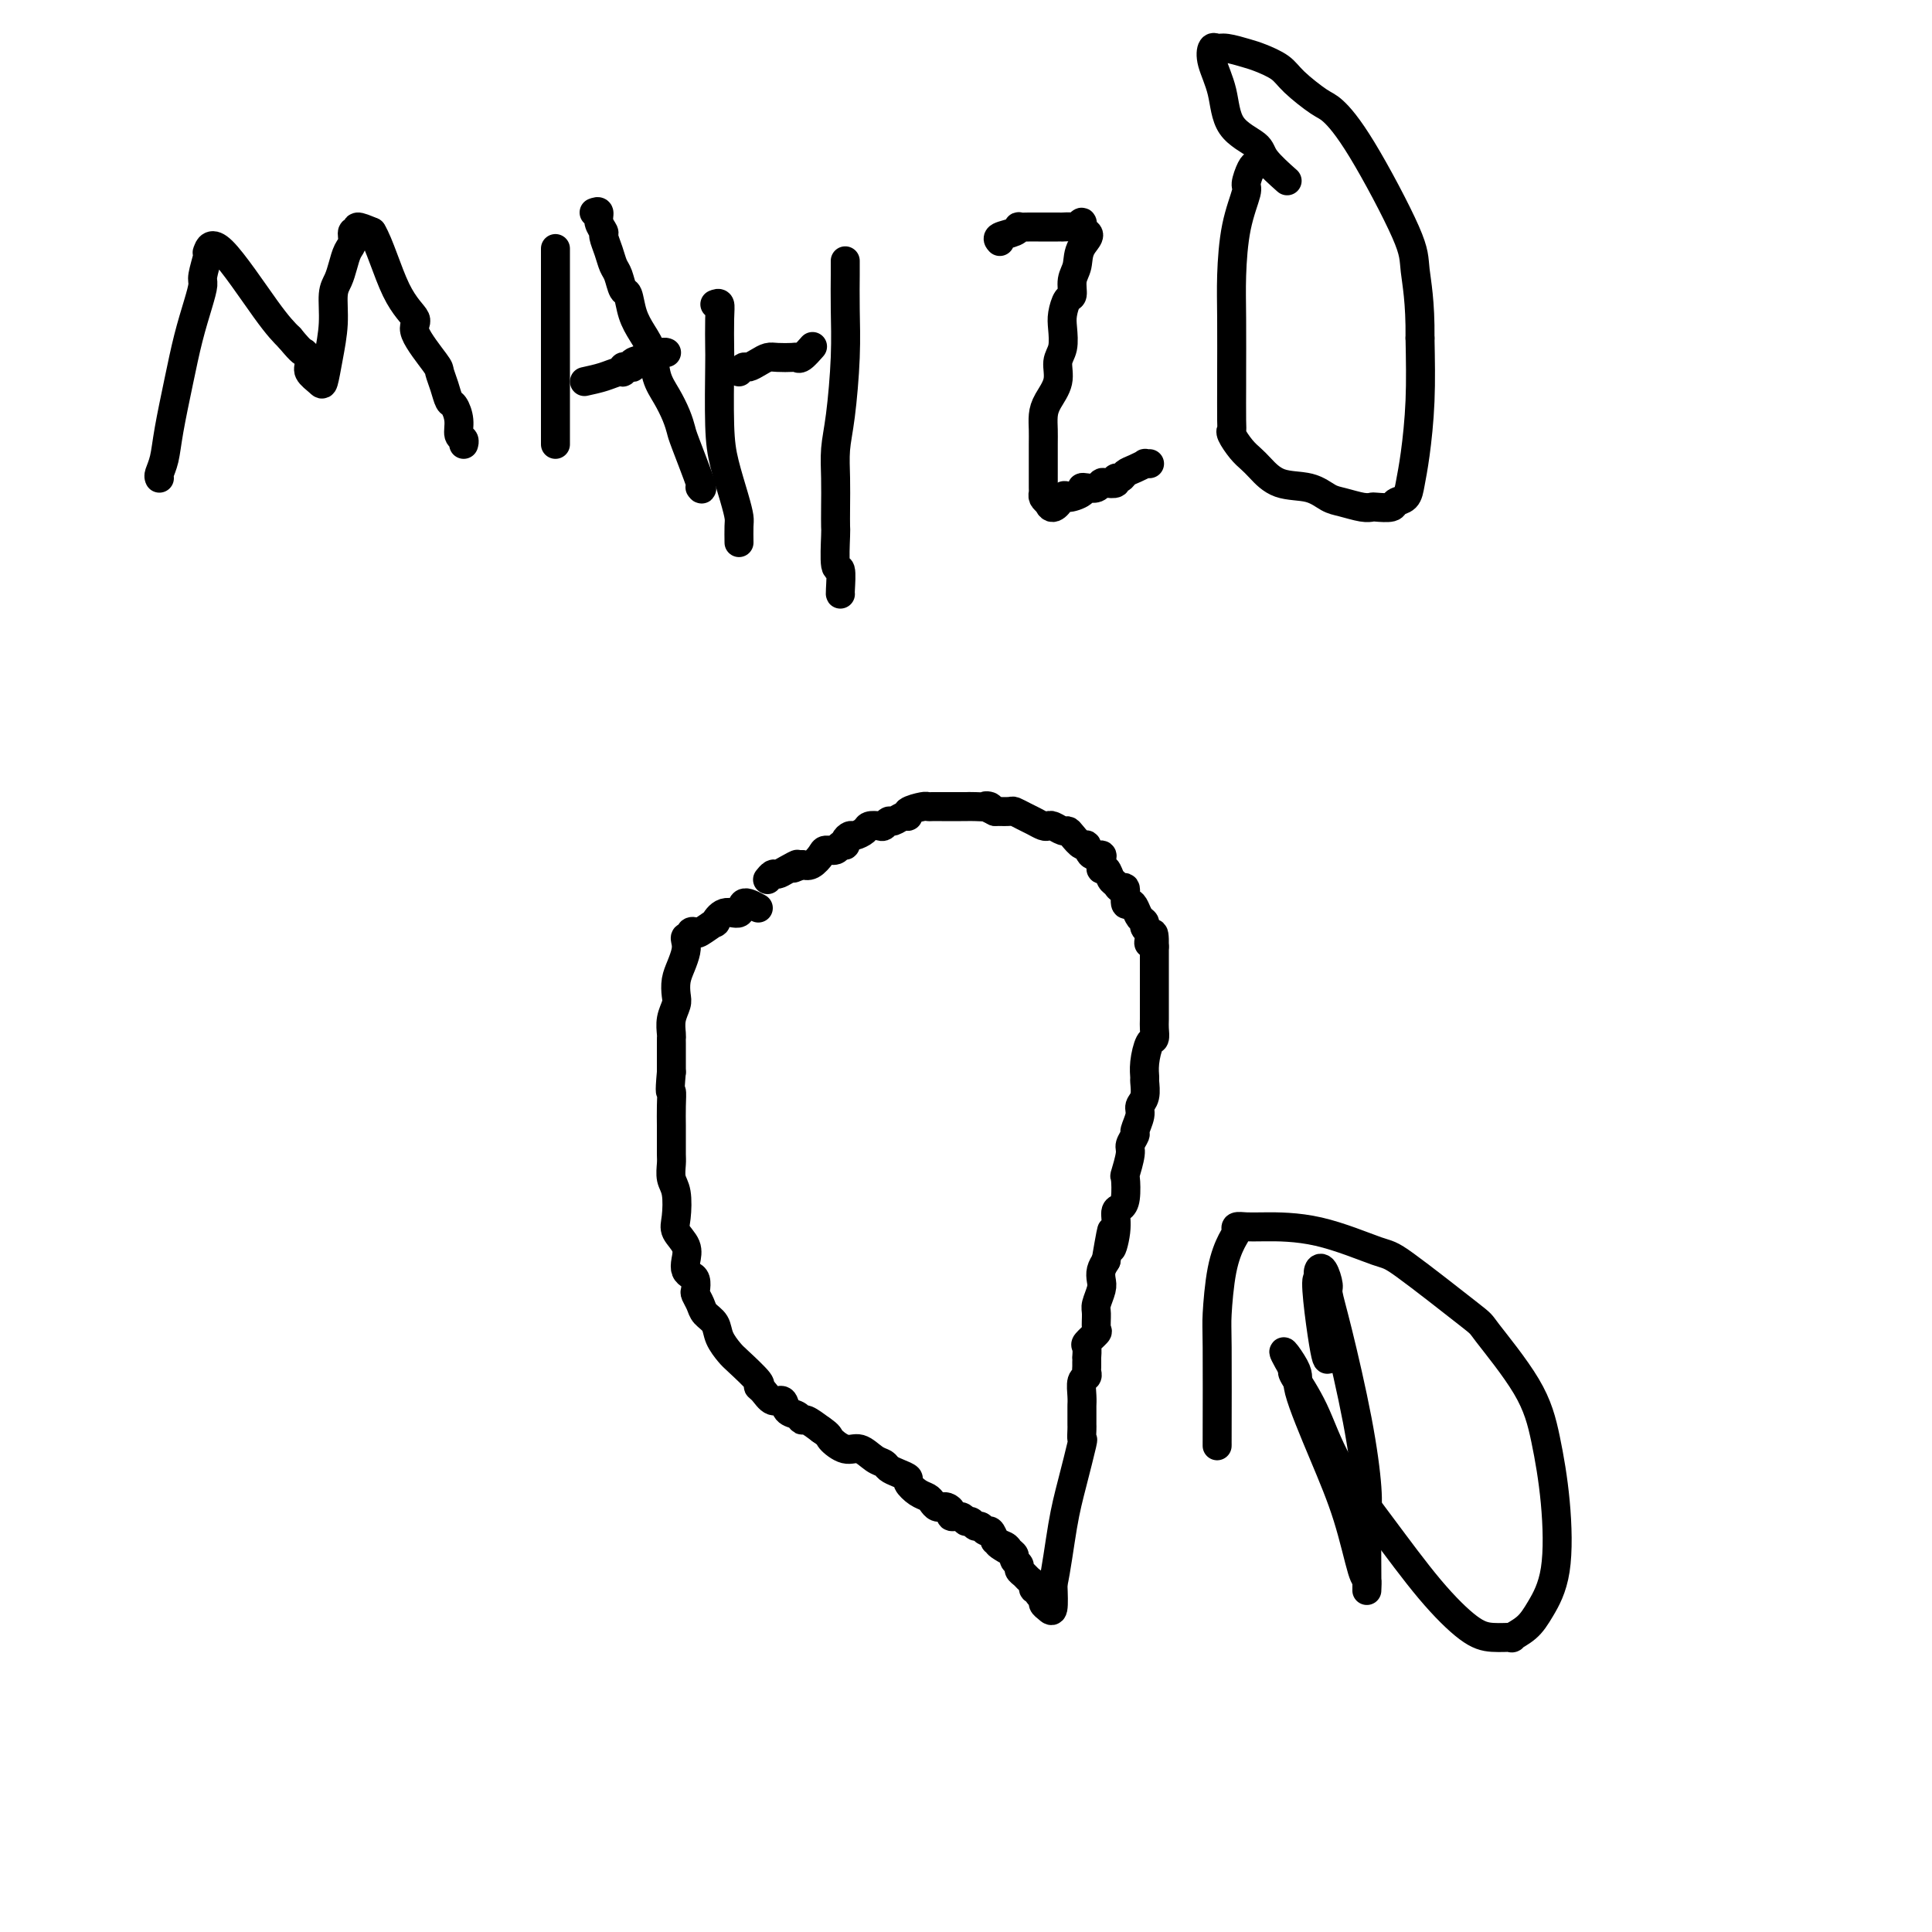 <svg viewBox='0 0 400 400' version='1.1' xmlns='http://www.w3.org/2000/svg' xmlns:xlink='http://www.w3.org/1999/xlink'><g fill='none' stroke='#000000' stroke-width='6' stroke-linecap='round' stroke-linejoin='round'><path d='M157,188c-1.228,-0.667 -2.456,-1.333 -3,-1c-0.544,0.333 -0.405,1.666 -1,2c-0.595,0.334 -1.924,-0.331 -3,0c-1.076,0.331 -1.900,1.657 -2,2c-0.100,0.343 0.524,-0.296 0,0c-0.524,0.296 -2.197,1.529 -3,2c-0.803,0.471 -0.737,0.181 -1,0c-0.263,-0.181 -0.854,-0.254 -1,0c-0.146,0.254 0.154,0.833 0,1c-0.154,0.167 -0.763,-0.080 -1,0c-0.237,0.080 -0.102,0.487 0,1c0.102,0.513 0.172,1.134 0,2c-0.172,0.866 -0.586,1.978 -1,3c-0.414,1.022 -0.829,1.955 -1,3c-0.171,1.045 -0.098,2.203 0,3c0.098,0.797 0.223,1.235 0,2c-0.223,0.765 -0.792,1.858 -1,3c-0.208,1.142 -0.056,2.332 0,3c0.056,0.668 0.015,0.814 0,1c-0.015,0.186 -0.004,0.411 0,1c0.004,0.589 0.001,1.543 0,2c-0.001,0.457 -0.000,0.416 0,1c0.000,0.584 0.000,1.792 0,3'/><path d='M139,222c-0.464,5.111 -0.124,3.887 0,4c0.124,0.113 0.034,1.562 0,3c-0.034,1.438 -0.010,2.864 0,4c0.010,1.136 0.006,1.982 0,3c-0.006,1.018 -0.015,2.209 0,3c0.015,0.791 0.055,1.184 0,2c-0.055,0.816 -0.203,2.056 0,3c0.203,0.944 0.759,1.593 1,3c0.241,1.407 0.169,3.571 0,5c-0.169,1.429 -0.435,2.123 0,3c0.435,0.877 1.570,1.936 2,3c0.430,1.064 0.154,2.135 0,3c-0.154,0.865 -0.186,1.526 0,2c0.186,0.474 0.589,0.760 1,1c0.411,0.240 0.830,0.435 1,1c0.170,0.565 0.091,1.502 0,2c-0.091,0.498 -0.194,0.559 0,1c0.194,0.441 0.686,1.263 1,2c0.314,0.737 0.452,1.388 1,2c0.548,0.612 1.507,1.183 2,2c0.493,0.817 0.520,1.879 1,3c0.480,1.121 1.413,2.302 2,3c0.587,0.698 0.828,0.913 2,2c1.172,1.087 3.274,3.046 4,4c0.726,0.954 0.077,0.904 0,1c-0.077,0.096 0.417,0.340 1,1c0.583,0.660 1.256,1.736 2,2c0.744,0.264 1.560,-0.285 2,0c0.440,0.285 0.505,1.402 1,2c0.495,0.598 1.421,0.676 2,1c0.579,0.324 0.810,0.895 1,1c0.190,0.105 0.340,-0.256 1,0c0.660,0.256 1.830,1.128 3,2'/><path d='M170,296c1.856,1.252 1.495,1.382 2,2c0.505,0.618 1.875,1.724 3,2c1.125,0.276 2.006,-0.277 3,0c0.994,0.277 2.103,1.384 3,2c0.897,0.616 1.584,0.741 2,1c0.416,0.259 0.562,0.650 1,1c0.438,0.350 1.168,0.657 2,1c0.832,0.343 1.767,0.722 2,1c0.233,0.278 -0.236,0.457 0,1c0.236,0.543 1.178,1.452 2,2c0.822,0.548 1.526,0.735 2,1c0.474,0.265 0.718,0.606 1,1c0.282,0.394 0.602,0.840 1,1c0.398,0.160 0.875,0.033 1,0c0.125,-0.033 -0.103,0.029 0,0c0.103,-0.029 0.538,-0.147 1,0c0.462,0.147 0.950,0.560 1,1c0.050,0.440 -0.337,0.907 0,1c0.337,0.093 1.400,-0.186 2,0c0.600,0.186 0.738,0.839 1,1c0.262,0.161 0.648,-0.168 1,0c0.352,0.168 0.672,0.835 1,1c0.328,0.165 0.665,-0.172 1,0c0.335,0.172 0.667,0.854 1,1c0.333,0.146 0.667,-0.244 1,0c0.333,0.244 0.667,1.122 1,2'/><path d='M206,319c5.747,3.797 2.113,1.791 1,1c-1.113,-0.791 0.294,-0.367 1,0c0.706,0.367 0.710,0.676 1,1c0.290,0.324 0.865,0.664 1,1c0.135,0.336 -0.171,0.667 0,1c0.171,0.333 0.821,0.666 1,1c0.179,0.334 -0.111,0.668 0,1c0.111,0.332 0.622,0.664 1,1c0.378,0.336 0.623,0.678 1,1c0.377,0.322 0.884,0.625 1,1c0.116,0.375 -0.161,0.821 0,1c0.161,0.179 0.760,0.089 1,0c0.240,-0.089 0.120,-0.179 0,0c-0.120,0.179 -0.239,0.626 0,1c0.239,0.374 0.835,0.675 1,1c0.165,0.325 -0.100,0.675 0,1c0.100,0.325 0.565,0.626 1,1c0.435,0.374 0.838,0.821 1,0c0.162,-0.821 0.081,-2.911 0,-5'/><path d='M218,328c0.674,-2.918 1.357,-8.214 2,-12c0.643,-3.786 1.244,-6.061 2,-9c0.756,-2.939 1.667,-6.541 2,-8c0.333,-1.459 0.089,-0.776 0,-1c-0.089,-0.224 -0.024,-1.355 0,-2c0.024,-0.645 0.007,-0.805 0,-1c-0.007,-0.195 -0.003,-0.427 0,-1c0.003,-0.573 0.005,-1.487 0,-2c-0.005,-0.513 -0.015,-0.624 0,-1c0.015,-0.376 0.057,-1.018 0,-2c-0.057,-0.982 -0.211,-2.304 0,-3c0.211,-0.696 0.789,-0.765 1,-1c0.211,-0.235 0.056,-0.635 0,-1c-0.056,-0.365 -0.015,-0.693 0,-1c0.015,-0.307 0.002,-0.592 0,-1c-0.002,-0.408 0.007,-0.940 0,-1c-0.007,-0.060 -0.030,0.351 0,0c0.030,-0.351 0.113,-1.463 0,-2c-0.113,-0.537 -0.424,-0.499 0,-1c0.424,-0.501 1.581,-1.541 2,-2c0.419,-0.459 0.098,-0.335 0,-1c-0.098,-0.665 0.025,-2.117 0,-3c-0.025,-0.883 -0.200,-1.195 0,-2c0.200,-0.805 0.775,-2.102 1,-3c0.225,-0.898 0.099,-1.396 0,-2c-0.099,-0.604 -0.171,-1.316 0,-2c0.171,-0.684 0.586,-1.342 1,-2'/><path d='M229,261c1.864,-10.924 1.025,-4.734 1,-3c-0.025,1.734 0.764,-0.986 1,-3c0.236,-2.014 -0.081,-3.321 0,-4c0.081,-0.679 0.562,-0.732 1,-1c0.438,-0.268 0.834,-0.753 1,-2c0.166,-1.247 0.101,-3.255 0,-4c-0.101,-0.745 -0.238,-0.225 0,-1c0.238,-0.775 0.853,-2.844 1,-4c0.147,-1.156 -0.172,-1.398 0,-2c0.172,-0.602 0.834,-1.563 1,-2c0.166,-0.437 -0.166,-0.348 0,-1c0.166,-0.652 0.829,-2.043 1,-3c0.171,-0.957 -0.151,-1.479 0,-2c0.151,-0.521 0.775,-1.040 1,-2c0.225,-0.960 0.050,-2.361 0,-3c-0.050,-0.639 0.025,-0.517 0,-1c-0.025,-0.483 -0.150,-1.570 0,-3c0.150,-1.430 0.576,-3.202 1,-4c0.424,-0.798 0.846,-0.623 1,-1c0.154,-0.377 0.041,-1.308 0,-2c-0.041,-0.692 -0.011,-1.145 0,-2c0.011,-0.855 0.003,-2.111 0,-3c-0.003,-0.889 -0.001,-1.411 0,-2c0.001,-0.589 0.000,-1.244 0,-2c-0.000,-0.756 -0.000,-1.613 0,-2c0.000,-0.387 0.000,-0.302 0,-1c-0.000,-0.698 -0.000,-2.177 0,-3c0.000,-0.823 0.000,-0.991 0,-1c-0.000,-0.009 -0.000,0.140 0,0c0.000,-0.140 0.000,-0.570 0,-1'/><path d='M239,196c0.088,-4.974 -0.694,-1.910 -1,-1c-0.306,0.910 -0.138,-0.332 0,-1c0.138,-0.668 0.244,-0.760 0,-1c-0.244,-0.240 -0.839,-0.629 -1,-1c-0.161,-0.371 0.110,-0.723 0,-1c-0.110,-0.277 -0.603,-0.478 -1,-1c-0.397,-0.522 -0.698,-1.365 -1,-2c-0.302,-0.635 -0.606,-1.063 -1,-1c-0.394,0.063 -0.879,0.618 -1,0c-0.121,-0.618 0.123,-2.408 0,-3c-0.123,-0.592 -0.611,0.014 -1,0c-0.389,-0.014 -0.678,-0.648 -1,-1c-0.322,-0.352 -0.675,-0.423 -1,-1c-0.325,-0.577 -0.621,-1.662 -1,-2c-0.379,-0.338 -0.840,0.069 -1,0c-0.160,-0.069 -0.018,-0.615 0,-1c0.018,-0.385 -0.088,-0.609 0,-1c0.088,-0.391 0.371,-0.948 0,-1c-0.371,-0.052 -1.395,0.403 -2,0c-0.605,-0.403 -0.791,-1.662 -1,-2c-0.209,-0.338 -0.441,0.245 -1,0c-0.559,-0.245 -1.445,-1.320 -2,-2c-0.555,-0.680 -0.778,-0.966 -1,-1c-0.222,-0.034 -0.444,0.184 -1,0c-0.556,-0.184 -1.447,-0.770 -2,-1c-0.553,-0.230 -0.768,-0.104 -1,0c-0.232,0.104 -0.480,0.185 -1,0c-0.520,-0.185 -1.311,-0.638 -2,-1c-0.689,-0.362 -1.278,-0.633 -2,-1c-0.722,-0.367 -1.579,-0.830 -2,-1c-0.421,-0.170 -0.406,-0.049 -1,0c-0.594,0.049 -1.797,0.024 -3,0'/><path d='M206,168c-3.478,-1.619 -1.175,-1.166 -1,-1c0.175,0.166 -1.780,0.044 -3,0c-1.220,-0.044 -1.706,-0.012 -2,0c-0.294,0.012 -0.397,0.003 -1,0c-0.603,-0.003 -1.706,-0.001 -2,0c-0.294,0.001 0.222,-0.001 0,0c-0.222,0.001 -1.181,0.003 -2,0c-0.819,-0.003 -1.497,-0.011 -2,0c-0.503,0.011 -0.830,0.040 -1,0c-0.170,-0.040 -0.182,-0.150 -1,0c-0.818,0.150 -2.443,0.561 -3,1c-0.557,0.439 -0.047,0.906 0,1c0.047,0.094 -0.367,-0.185 -1,0c-0.633,0.185 -1.483,0.833 -2,1c-0.517,0.167 -0.701,-0.149 -1,0c-0.299,0.149 -0.714,0.762 -1,1c-0.286,0.238 -0.443,0.102 -1,0c-0.557,-0.102 -1.512,-0.168 -2,0c-0.488,0.168 -0.508,0.571 -1,1c-0.492,0.429 -1.456,0.884 -2,1c-0.544,0.116 -0.670,-0.109 -1,0c-0.330,0.109 -0.866,0.550 -1,1c-0.134,0.450 0.134,0.907 0,1c-0.134,0.093 -0.669,-0.178 -1,0c-0.331,0.178 -0.459,0.805 -1,1c-0.541,0.195 -1.496,-0.040 -2,0c-0.504,0.040 -0.559,0.357 -1,1c-0.441,0.643 -1.269,1.612 -2,2c-0.731,0.388 -1.366,0.194 -2,0'/><path d='M166,179c-3.538,1.658 -1.382,0.304 -1,0c0.382,-0.304 -1.008,0.441 -2,1c-0.992,0.559 -1.585,0.933 -2,1c-0.415,0.067 -0.650,-0.174 -1,0c-0.350,0.174 -0.814,0.764 -1,1c-0.186,0.236 -0.093,0.118 0,0'/><path d='M33,99c-0.096,-0.200 -0.192,-0.400 0,-1c0.192,-0.600 0.671,-1.602 1,-3c0.329,-1.398 0.509,-3.194 1,-6c0.491,-2.806 1.293,-6.622 2,-10c0.707,-3.378 1.317,-6.316 2,-9c0.683,-2.684 1.437,-5.112 2,-7c0.563,-1.888 0.935,-3.235 1,-4c0.065,-0.765 -0.175,-0.948 0,-2c0.175,-1.052 0.766,-2.974 1,-4c0.234,-1.026 0.110,-1.156 0,-1c-0.110,0.156 -0.205,0.599 0,0c0.205,-0.599 0.709,-2.238 3,0c2.291,2.238 6.369,8.354 9,12c2.631,3.646 3.816,4.823 5,6'/><path d='M60,70c2.777,3.368 2.719,2.787 3,3c0.281,0.213 0.901,1.221 1,2c0.099,0.779 -0.323,1.330 0,2c0.323,0.670 1.392,1.459 2,2c0.608,0.541 0.754,0.833 1,0c0.246,-0.833 0.591,-2.792 1,-5c0.409,-2.208 0.883,-4.664 1,-7c0.117,-2.336 -0.122,-4.551 0,-6c0.122,-1.449 0.606,-2.133 1,-3c0.394,-0.867 0.698,-1.916 1,-3c0.302,-1.084 0.600,-2.204 1,-3c0.400,-0.796 0.900,-1.269 1,-2c0.100,-0.731 -0.200,-1.722 0,-2c0.200,-0.278 0.900,0.156 1,0c0.100,-0.156 -0.400,-0.902 0,-1c0.400,-0.098 1.700,0.451 3,1'/><path d='M77,48c1.492,2.378 3.222,8.323 5,12c1.778,3.677 3.604,5.085 4,6c0.396,0.915 -0.637,1.338 0,3c0.637,1.662 2.944,4.562 4,6c1.056,1.438 0.861,1.413 1,2c0.139,0.587 0.611,1.786 1,3c0.389,1.214 0.697,2.444 1,3c0.303,0.556 0.603,0.440 1,1c0.397,0.560 0.891,1.796 1,3c0.109,1.204 -0.167,2.374 0,3c0.167,0.626 0.776,0.707 1,1c0.224,0.293 0.064,0.798 0,1c-0.064,0.202 -0.032,0.101 0,0'/><path d='M115,52c0.000,-0.480 0.000,-0.960 0,0c0.000,0.960 0.000,3.360 0,5c-0.000,1.640 0.000,2.519 0,4c0.000,1.481 0.000,3.564 0,5c-0.000,1.436 0.000,2.225 0,3c0.000,0.775 0.000,1.537 0,3c0.000,1.463 0.000,3.628 0,5c0.000,1.372 -0.000,1.951 0,3c0.000,1.049 0.000,2.568 0,4c0.000,1.432 0.000,2.775 0,4c0.000,1.225 0.000,2.330 0,3c-0.000,0.670 -0.000,0.906 0,1c0.000,0.094 0.000,0.047 0,0'/><path d='M123,44c0.455,-0.169 0.909,-0.338 1,0c0.091,0.338 -0.183,1.183 0,2c0.183,0.817 0.823,1.607 1,2c0.177,0.393 -0.107,0.390 0,1c0.107,0.610 0.606,1.835 1,3c0.394,1.165 0.682,2.272 1,3c0.318,0.728 0.665,1.079 1,2c0.335,0.921 0.657,2.412 1,3c0.343,0.588 0.707,0.275 1,1c0.293,0.725 0.515,2.490 1,4c0.485,1.510 1.233,2.767 2,4c0.767,1.233 1.554,2.442 2,4c0.446,1.558 0.551,3.465 1,5c0.449,1.535 1.242,2.700 2,4c0.758,1.300 1.481,2.737 2,4c0.519,1.263 0.832,2.352 1,3c0.168,0.648 0.189,0.854 1,3c0.811,2.146 2.411,6.232 3,8c0.589,1.768 0.168,1.220 0,1c-0.168,-0.220 -0.084,-0.110 0,0'/><path d='M121,79c1.383,-0.301 2.765,-0.603 4,-1c1.235,-0.397 2.321,-0.890 3,-1c0.679,-0.110 0.950,0.164 1,0c0.050,-0.164 -0.122,-0.765 0,-1c0.122,-0.235 0.537,-0.105 1,0c0.463,0.105 0.975,0.186 1,0c0.025,-0.186 -0.438,-0.638 0,-1c0.438,-0.362 1.777,-0.633 3,-1c1.223,-0.367 2.329,-0.830 3,-1c0.671,-0.170 0.906,-0.049 1,0c0.094,0.049 0.047,0.024 0,0'/><path d='M148,63c0.422,-0.168 0.845,-0.336 1,0c0.155,0.336 0.044,1.174 0,3c-0.044,1.826 -0.019,4.638 0,6c0.019,1.362 0.033,1.275 0,4c-0.033,2.725 -0.114,8.262 0,12c0.114,3.738 0.423,5.678 1,8c0.577,2.322 1.423,5.025 2,7c0.577,1.975 0.887,3.220 1,4c0.113,0.780 0.030,1.095 0,2c-0.030,0.905 -0.009,2.402 0,3c0.009,0.598 0.004,0.299 0,0'/><path d='M153,77c0.357,-0.445 0.713,-0.890 1,-1c0.287,-0.110 0.504,0.114 1,0c0.496,-0.114 1.271,-0.567 2,-1c0.729,-0.433 1.413,-0.846 2,-1c0.587,-0.154 1.079,-0.049 2,0c0.921,0.049 2.272,0.041 3,0c0.728,-0.041 0.834,-0.114 1,0c0.166,0.114 0.391,0.415 1,0c0.609,-0.415 1.603,-1.547 2,-2c0.397,-0.453 0.199,-0.226 0,0'/><path d='M175,54c0.006,0.694 0.012,1.387 0,3c-0.012,1.613 -0.042,4.145 0,7c0.042,2.855 0.155,6.034 0,10c-0.155,3.966 -0.577,8.720 -1,12c-0.423,3.280 -0.845,5.087 -1,7c-0.155,1.913 -0.043,3.933 0,6c0.043,2.067 0.015,4.182 0,6c-0.015,1.818 -0.018,3.338 0,4c0.018,0.662 0.057,0.464 0,2c-0.057,1.536 -0.212,4.804 0,6c0.212,1.196 0.789,0.321 1,1c0.211,0.679 0.057,2.914 0,4c-0.057,1.086 -0.016,1.025 0,1c0.016,-0.025 0.008,-0.012 0,0'/><path d='M207,50c-0.306,-0.340 -0.612,-0.679 0,-1c0.612,-0.321 2.143,-0.622 3,-1c0.857,-0.378 1.042,-0.833 1,-1c-0.042,-0.167 -0.309,-0.045 0,0c0.309,0.045 1.196,0.012 2,0c0.804,-0.012 1.524,-0.003 2,0c0.476,0.003 0.706,0.001 1,0c0.294,-0.001 0.651,-0.000 1,0c0.349,0.000 0.689,-0.000 1,0c0.311,0.000 0.594,0.001 1,0c0.406,-0.001 0.936,-0.006 1,0c0.064,0.006 -0.336,0.021 0,0c0.336,-0.021 1.410,-0.078 2,0c0.590,0.078 0.697,0.290 1,0c0.303,-0.290 0.801,-1.083 1,-1c0.199,0.083 0.100,1.041 0,2'/><path d='M224,48c2.673,0.163 0.857,1.572 0,3c-0.857,1.428 -0.755,2.875 -1,4c-0.245,1.125 -0.836,1.927 -1,3c-0.164,1.073 0.101,2.416 0,3c-0.101,0.584 -0.567,0.410 -1,1c-0.433,0.590 -0.832,1.946 -1,3c-0.168,1.054 -0.104,1.808 0,3c0.104,1.192 0.248,2.822 0,4c-0.248,1.178 -0.890,1.904 -1,3c-0.110,1.096 0.310,2.560 0,4c-0.310,1.440 -1.351,2.855 -2,4c-0.649,1.145 -0.906,2.021 -1,3c-0.094,0.979 -0.025,2.063 0,3c0.025,0.937 0.007,1.729 0,3c-0.007,1.271 -0.003,3.023 0,4c0.003,0.977 0.003,1.179 0,2c-0.003,0.821 -0.011,2.261 0,3c0.011,0.739 0.041,0.776 0,1c-0.041,0.224 -0.155,0.635 0,1c0.155,0.365 0.577,0.682 1,1'/><path d='M217,104c0.823,2.546 2.380,-0.089 3,-1c0.620,-0.911 0.302,-0.100 1,0c0.698,0.100 2.411,-0.513 3,-1c0.589,-0.487 0.054,-0.849 0,-1c-0.054,-0.151 0.371,-0.092 1,0c0.629,0.092 1.460,0.217 2,0c0.540,-0.217 0.789,-0.775 1,-1c0.211,-0.225 0.385,-0.116 1,0c0.615,0.116 1.673,0.239 2,0c0.327,-0.239 -0.076,-0.838 0,-1c0.076,-0.162 0.632,0.114 1,0c0.368,-0.114 0.547,-0.619 1,-1c0.453,-0.381 1.179,-0.638 2,-1c0.821,-0.362 1.735,-0.829 2,-1c0.265,-0.171 -0.121,-0.046 0,0c0.121,0.046 0.749,0.013 1,0c0.251,-0.013 0.126,-0.007 0,0'/><path d='M261,34c-0.344,-0.028 -0.687,-0.056 -1,0c-0.313,0.056 -0.595,0.197 -1,1c-0.405,0.803 -0.932,2.269 -1,3c-0.068,0.731 0.321,0.726 0,2c-0.321,1.274 -1.354,3.827 -2,7c-0.646,3.173 -0.905,6.966 -1,10c-0.095,3.034 -0.025,5.310 0,9c0.025,3.690 0.005,8.794 0,11c-0.005,2.206 0.005,1.515 0,3c-0.005,1.485 -0.023,5.147 0,7c0.023,1.853 0.088,1.899 0,2c-0.088,0.101 -0.329,0.258 0,1c0.329,0.742 1.228,2.067 2,3c0.772,0.933 1.417,1.472 2,2c0.583,0.528 1.102,1.044 2,2c0.898,0.956 2.173,2.351 4,3c1.827,0.649 4.206,0.552 6,1c1.794,0.448 3.003,1.440 4,2c0.997,0.560 1.780,0.687 3,1c1.220,0.313 2.875,0.813 4,1c1.125,0.187 1.720,0.063 2,0c0.280,-0.063 0.246,-0.063 1,0c0.754,0.063 2.296,0.188 3,0c0.704,-0.188 0.571,-0.691 1,-1c0.429,-0.309 1.422,-0.425 2,-1c0.578,-0.575 0.743,-1.608 1,-3c0.257,-1.392 0.608,-3.144 1,-6c0.392,-2.856 0.826,-6.816 1,-11c0.174,-4.184 0.087,-8.592 0,-13'/><path d='M294,70c0.082,-7.569 -0.713,-11.493 -1,-14c-0.287,-2.507 -0.065,-3.598 -2,-8c-1.935,-4.402 -6.025,-12.113 -9,-17c-2.975,-4.887 -4.835,-6.948 -6,-8c-1.165,-1.052 -1.637,-1.094 -3,-2c-1.363,-0.906 -3.618,-2.678 -5,-4c-1.382,-1.322 -1.890,-2.196 -3,-3c-1.110,-0.804 -2.823,-1.538 -4,-2c-1.177,-0.462 -1.820,-0.653 -3,-1c-1.180,-0.347 -2.898,-0.851 -4,-1c-1.102,-0.149 -1.589,0.056 -2,0c-0.411,-0.056 -0.747,-0.374 -1,0c-0.253,0.374 -0.422,1.438 0,3c0.422,1.562 1.434,3.621 2,6c0.566,2.379 0.685,5.080 2,7c1.315,1.920 3.827,3.061 5,4c1.173,0.939 1.008,1.676 2,3c0.992,1.324 3.141,3.235 4,4c0.859,0.765 0.430,0.382 0,0'/><path d='M252,299c-0.004,0.506 -0.009,1.012 0,-3c0.009,-4.012 0.031,-12.542 0,-17c-0.031,-4.458 -0.115,-4.844 0,-7c0.115,-2.156 0.429,-6.080 1,-9c0.571,-2.920 1.400,-4.835 2,-6c0.600,-1.165 0.972,-1.580 1,-2c0.028,-0.420 -0.287,-0.844 0,-1c0.287,-0.156 1.176,-0.044 2,0c0.824,0.044 1.585,0.020 4,0c2.415,-0.020 6.486,-0.035 11,1c4.514,1.035 9.471,3.119 12,4c2.529,0.881 2.631,0.558 6,3c3.369,2.442 10.006,7.650 13,10c2.994,2.350 2.346,1.841 4,4c1.654,2.159 5.611,6.986 8,11c2.389,4.014 3.210,7.214 4,11c0.790,3.786 1.548,8.157 2,13c0.452,4.843 0.597,10.159 0,14c-0.597,3.841 -1.937,6.207 -3,8c-1.063,1.793 -1.849,3.014 -3,4c-1.151,0.986 -2.667,1.737 -3,2c-0.333,0.263 0.515,0.040 0,0c-0.515,-0.040 -2.395,0.105 -4,0c-1.605,-0.105 -2.935,-0.458 -5,-2c-2.065,-1.542 -4.866,-4.273 -8,-8c-3.134,-3.727 -6.602,-8.449 -10,-13c-3.398,-4.551 -6.725,-8.931 -9,-13c-2.275,-4.069 -3.497,-7.826 -5,-11c-1.503,-3.174 -3.287,-5.764 -4,-7c-0.713,-1.236 -0.357,-1.118 0,-1'/><path d='M268,284c-4.330,-7.324 -1.154,-3.135 0,-1c1.154,2.135 0.285,2.216 1,5c0.715,2.784 3.015,8.269 5,13c1.985,4.731 3.656,8.706 5,13c1.344,4.294 2.360,8.908 3,11c0.640,2.092 0.905,1.662 1,2c0.095,0.338 0.021,1.445 0,2c-0.021,0.555 0.009,0.559 0,-2c-0.009,-2.559 -0.059,-7.680 0,-11c0.059,-3.320 0.227,-4.838 0,-8c-0.227,-3.162 -0.848,-7.968 -2,-14c-1.152,-6.032 -2.834,-13.288 -4,-18c-1.166,-4.712 -1.815,-6.879 -2,-8c-0.185,-1.121 0.095,-1.197 0,-2c-0.095,-0.803 -0.564,-2.331 -1,-3c-0.436,-0.669 -0.839,-0.477 -1,0c-0.161,0.477 -0.081,1.238 0,2'/><path d='M273,265c-1.071,-1.726 0.250,8.458 1,13c0.750,4.542 0.929,3.440 1,3c0.071,-0.440 0.036,-0.220 0,0'/></g>
</svg>